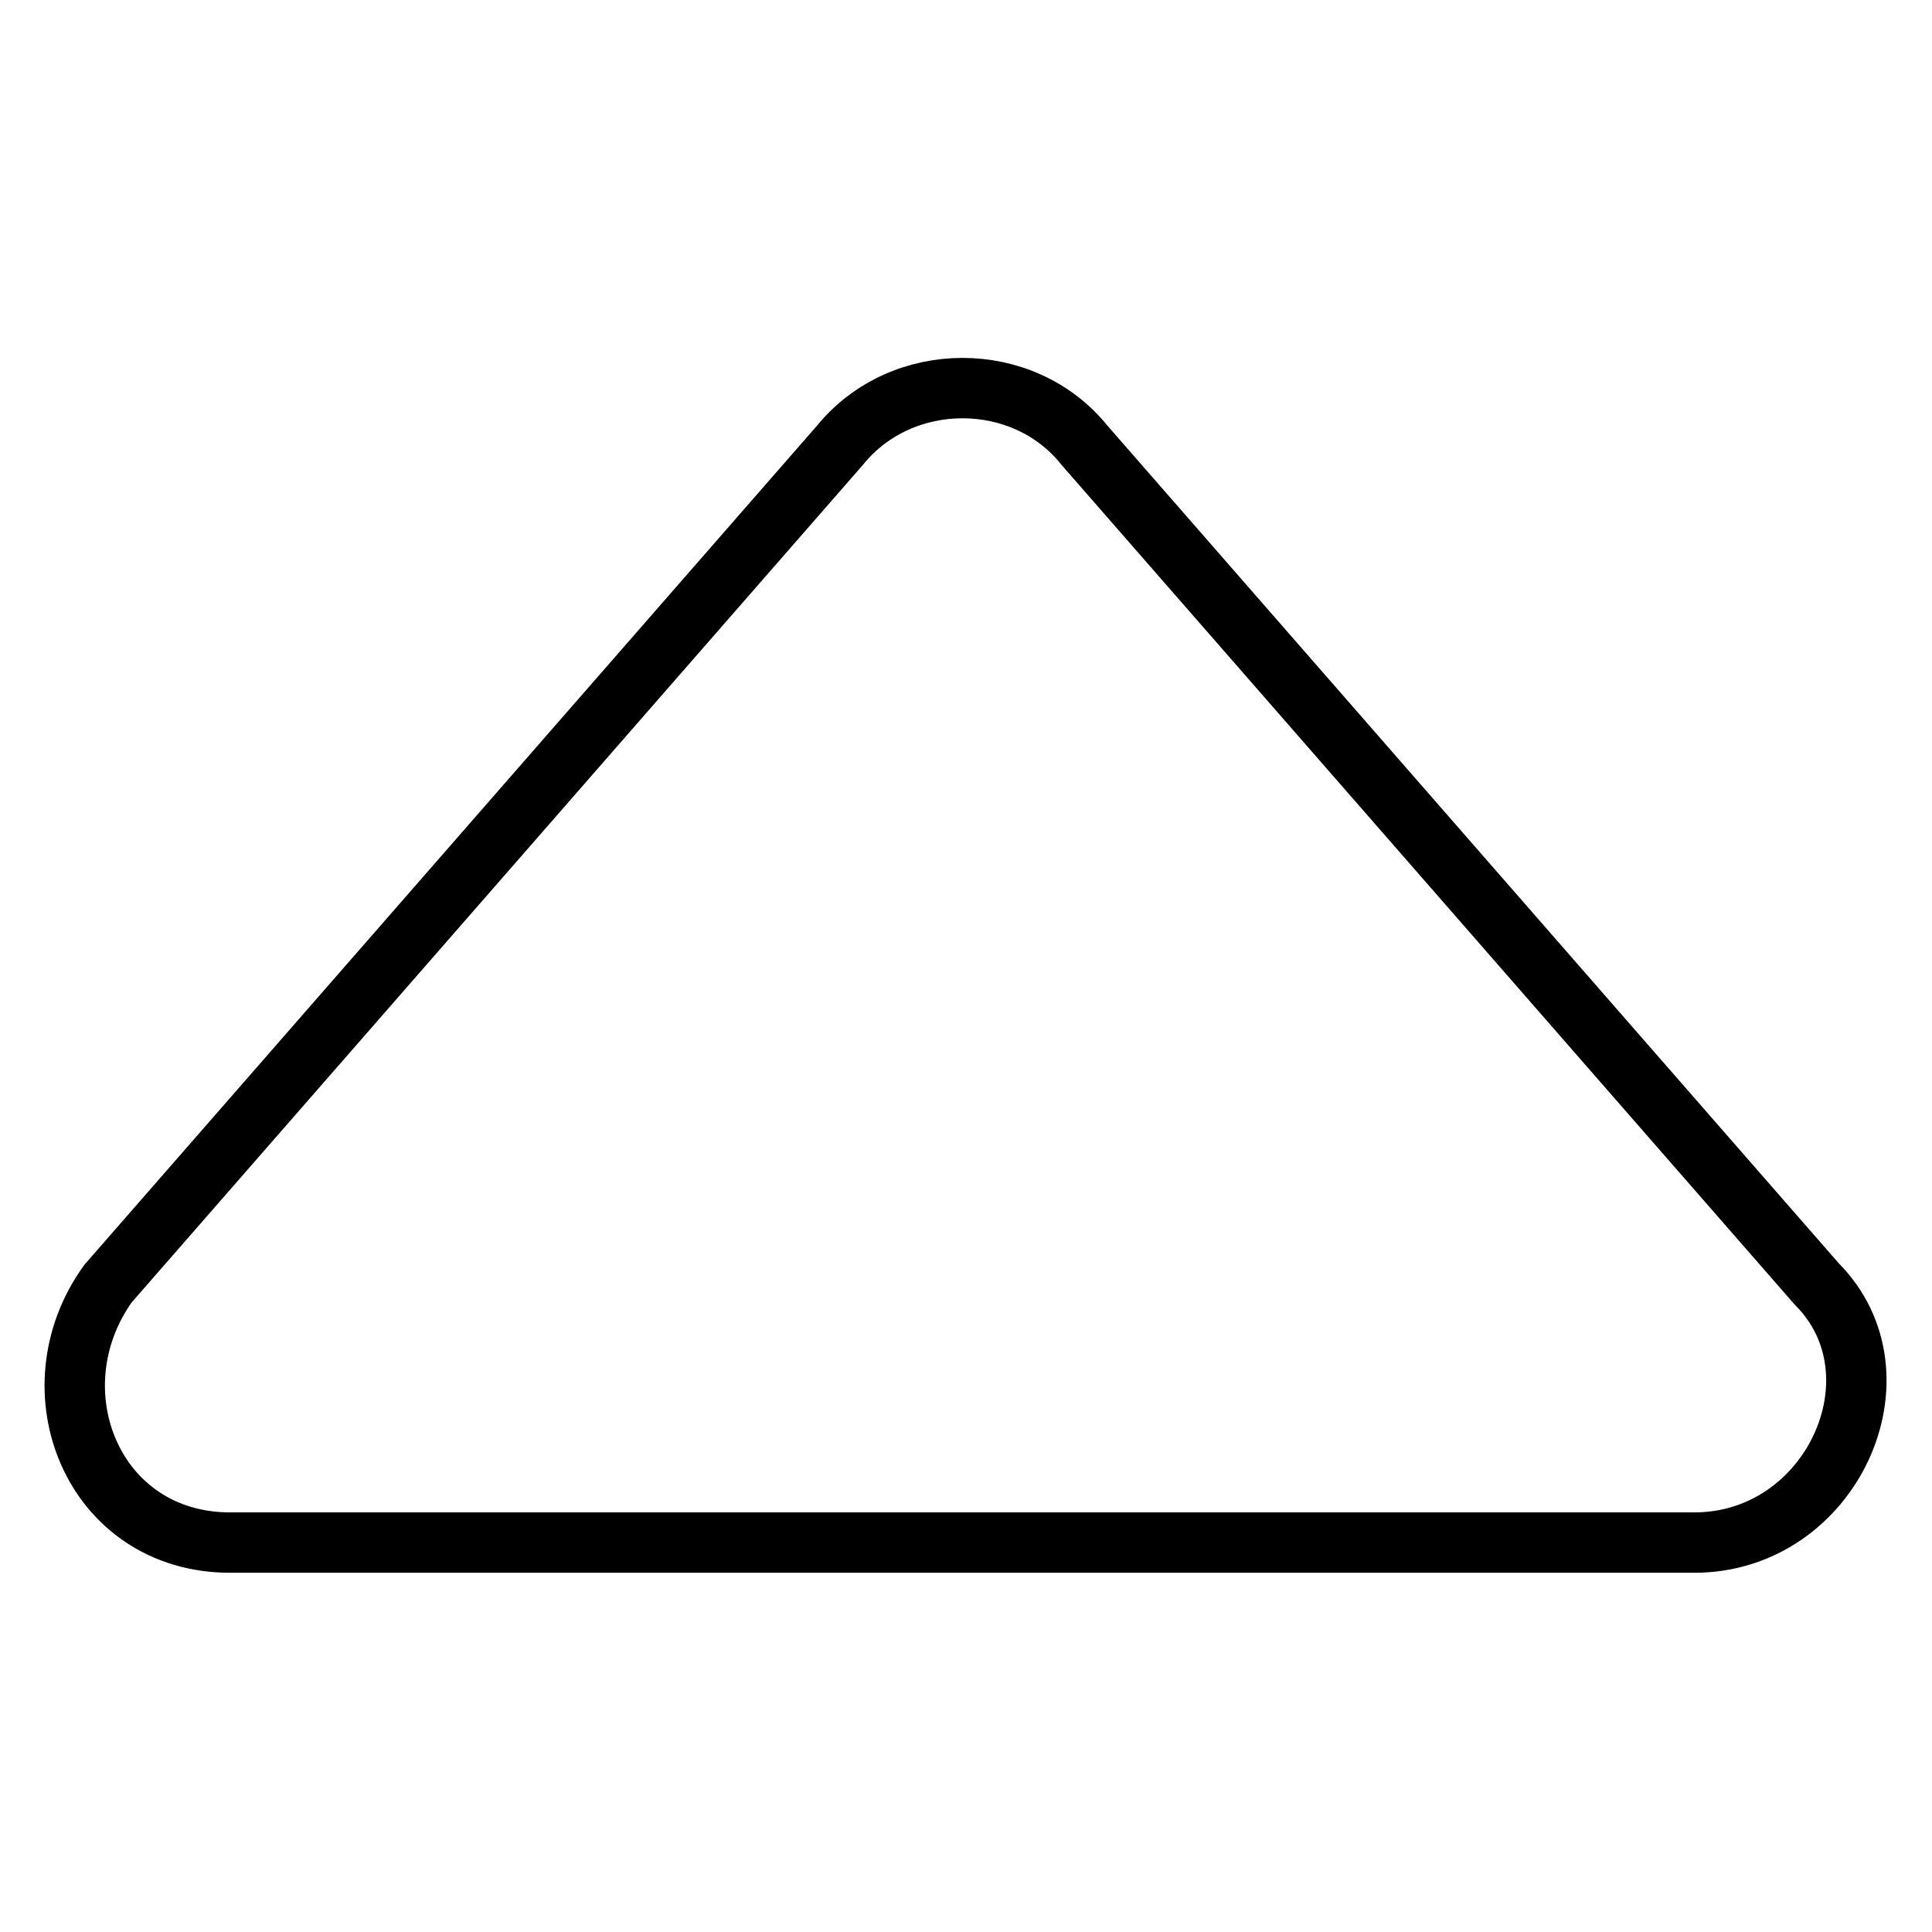 <?xml version="1.0" encoding="utf-8"?>
<!-- Svg Vector Icons : http://www.onlinewebfonts.com/icon -->
<!DOCTYPE svg PUBLIC "-//W3C//DTD SVG 1.1//EN" "http://www.w3.org/Graphics/SVG/1.1/DTD/svg11.dtd">
<svg version="1.1" xmlns="http://www.w3.org/2000/svg" xmlns:xlink="http://www.w3.org/1999/xlink" x="0px" y="0px" viewBox="0 0 256 256" enable-background="new 0 0 256 256" xml:space="preserve">
<g> <path stroke-width="8" fill-opacity="0" stroke="#000000"  d="M143.7,59l97,111.1c12.1,12.1,2,34.3-16.2,34.3h-194c-18.2,0-26.3-20.2-16.2-34.3l97-111.1 C119.5,48.9,135.6,48.9,143.7,59z"/></g>
</svg>